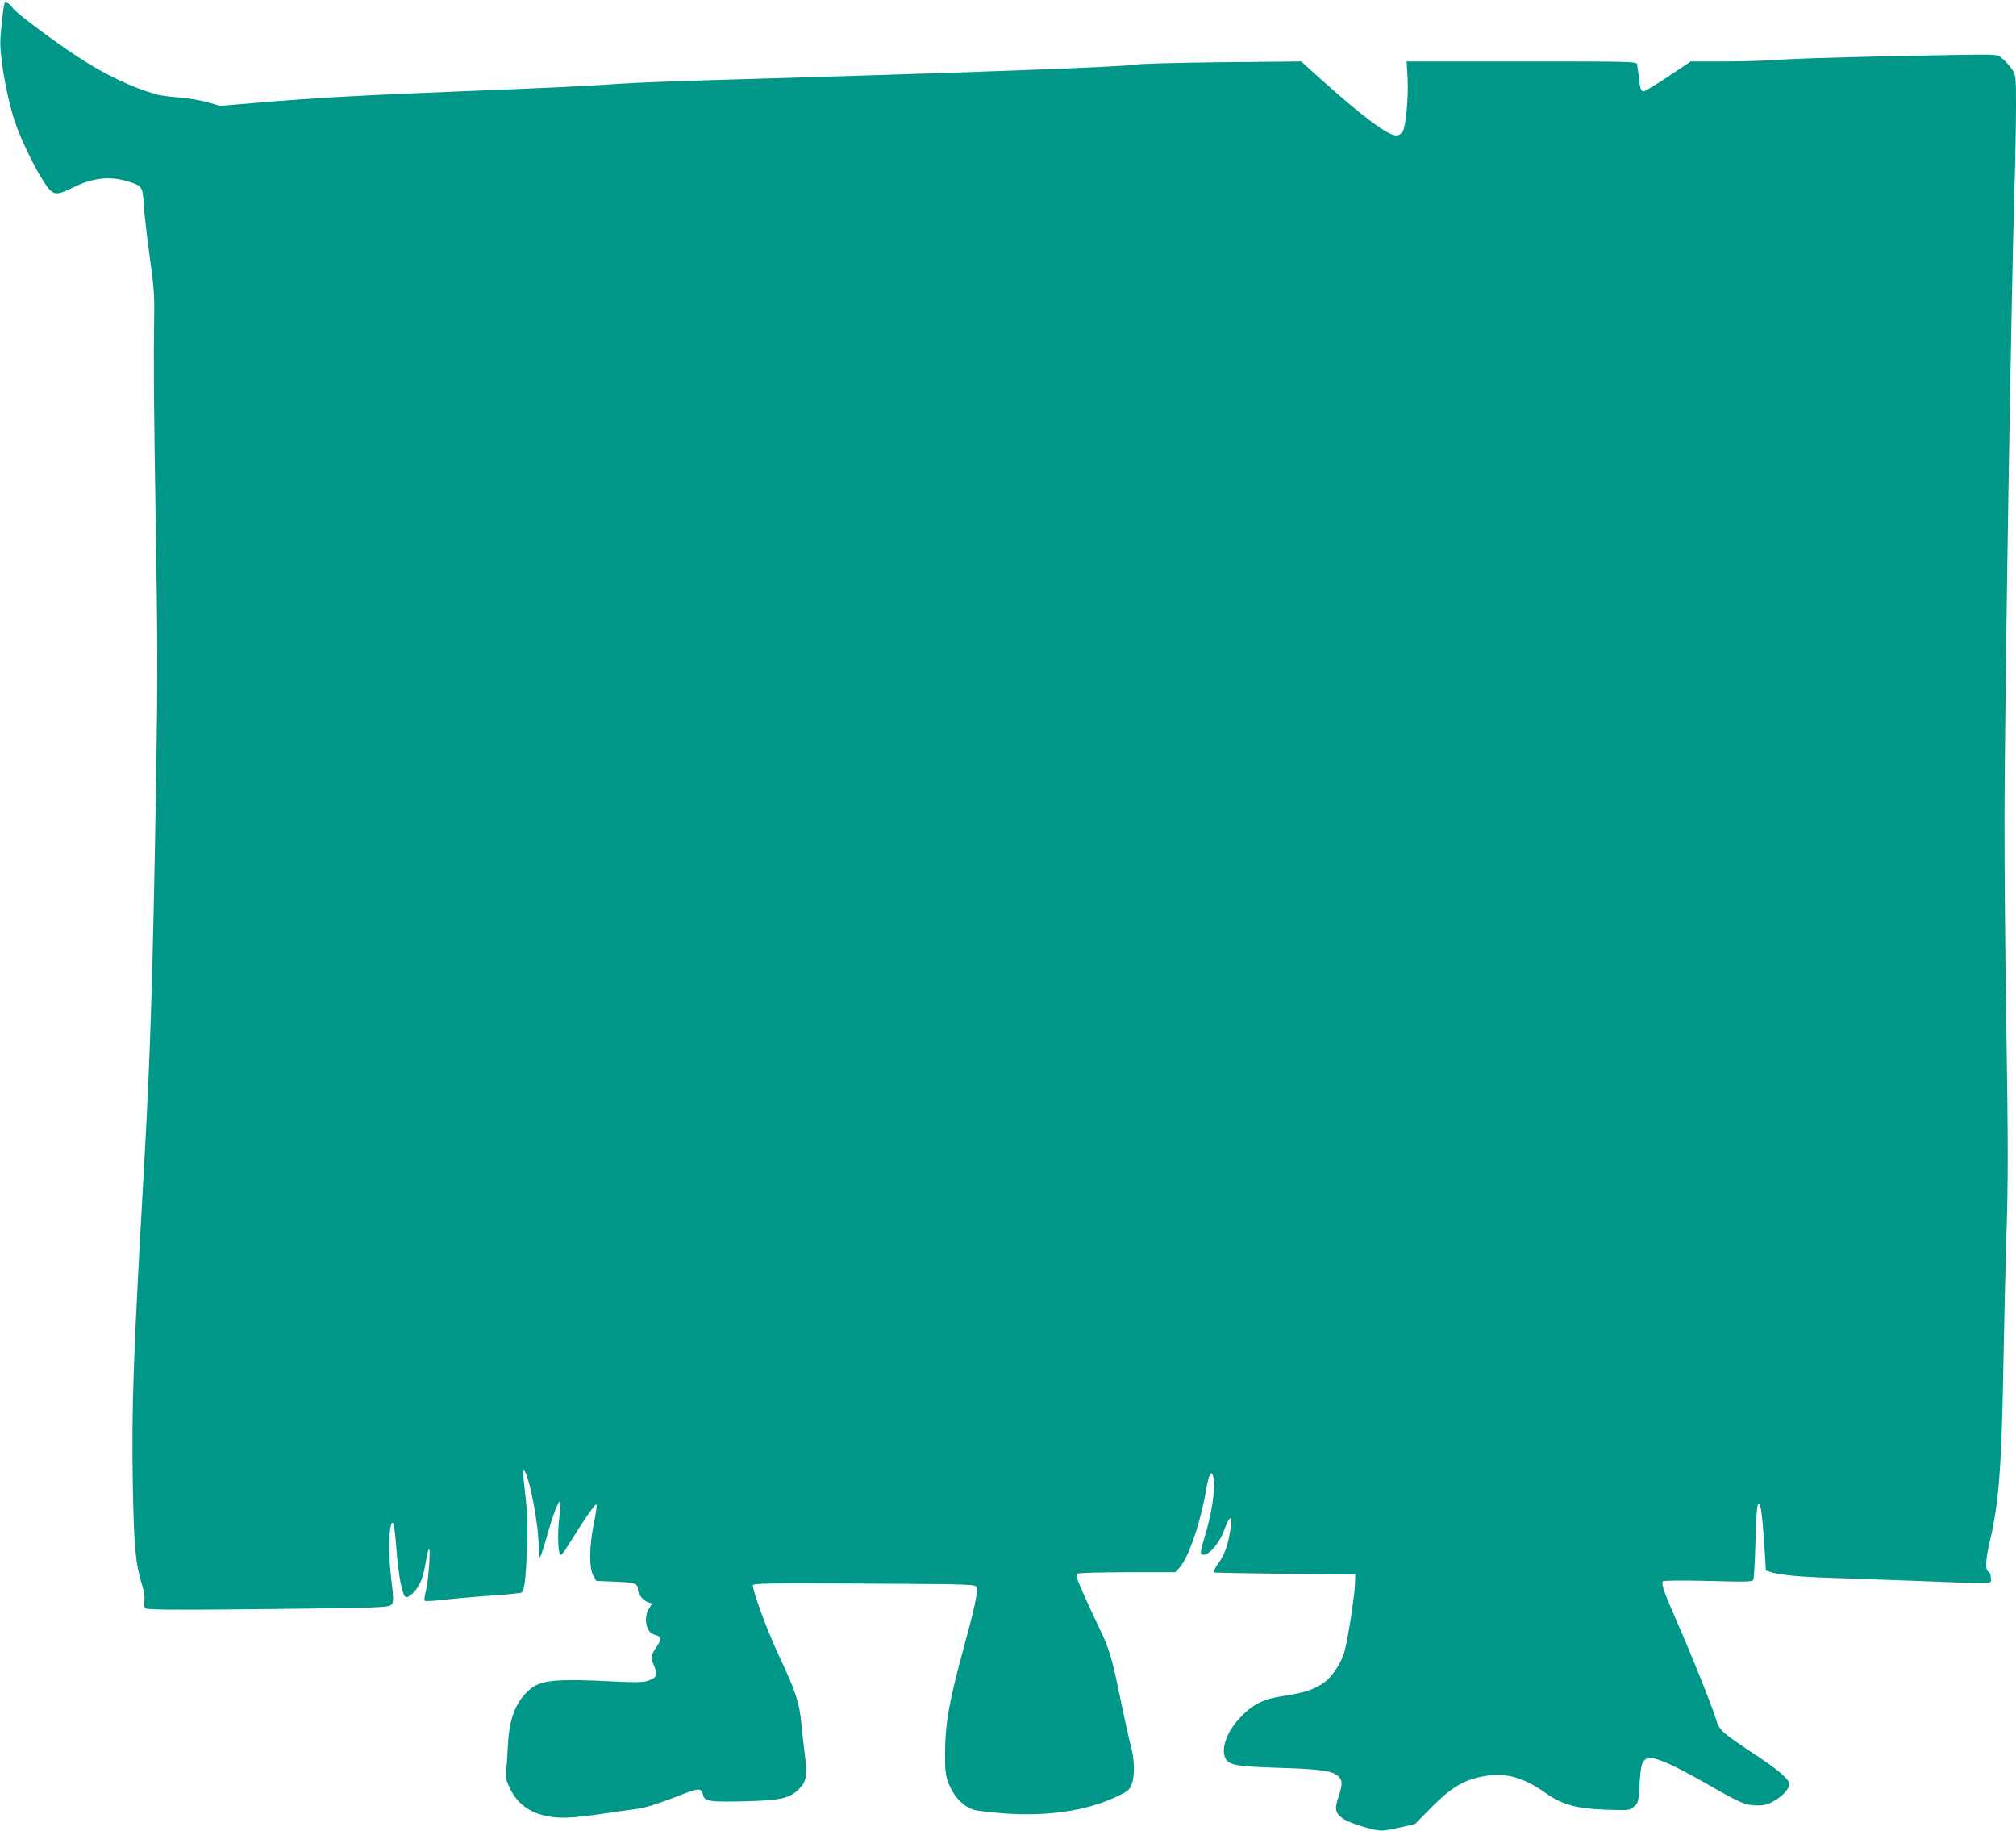 <?xml version="1.0" standalone="no"?>
<!DOCTYPE svg PUBLIC "-//W3C//DTD SVG 20010904//EN"
 "http://www.w3.org/TR/2001/REC-SVG-20010904/DTD/svg10.dtd">
<svg version="1.0" xmlns="http://www.w3.org/2000/svg"
 width="1280pt" height="1162pt" viewBox="0 0 1280 1162"
 preserveAspectRatio="xMidYMid meet">
<g transform="translate(0,1162) scale(0.1,-0.1)"
fill="#009688" stroke="none">
<path d="M26 11588 c-6 -27 -14 -102 -23 -206 -8 -103 34 -355 88 -524 35
-110 130 -307 191 -398 56 -82 70 -85 180 -31 131 65 244 76 364 35 77 -25 80
-31 87 -147 4 -56 20 -201 37 -322 25 -175 31 -250 29 -365 -4 -369 -3 -530
10 -1345 12 -710 12 -1000 3 -1579 -22 -1297 -37 -1775 -77 -2486 -68 -1193
-80 -1518 -72 -2010 7 -404 17 -513 57 -644 15 -46 20 -82 16 -107 -4 -25 -2
-40 8 -48 11 -9 173 -11 653 -6 351 3 698 8 771 11 118 5 134 8 143 26 7 13 6
54 -5 139 -16 121 -19 287 -7 344 14 66 26 24 37 -127 13 -177 38 -306 60
-315 21 -8 69 40 93 93 12 24 26 76 32 116 6 40 15 81 20 93 16 34 1 -194 -16
-259 -9 -33 -12 -63 -8 -67 4 -4 58 -1 118 6 61 7 194 19 298 26 103 7 192 16
198 20 19 11 28 91 35 284 4 116 2 217 -5 285 -23 205 -24 216 -13 205 32 -30
92 -342 92 -479 0 -47 4 -76 9 -70 5 5 25 67 45 138 38 135 72 223 82 213 3
-3 1 -53 -6 -111 -12 -106 -6 -226 11 -226 5 0 26 27 46 61 114 182 177 273
181 257 2 -10 -6 -66 -19 -125 -28 -140 -29 -279 -2 -325 l19 -33 122 -5 c124
-5 141 -11 142 -48 0 -29 31 -70 60 -80 l30 -11 -20 -33 c-36 -59 -17 -151 35
-164 43 -11 48 -27 19 -69 -42 -62 -44 -76 -21 -129 25 -58 18 -75 -39 -95
-31 -10 -74 -11 -204 -5 -406 21 -491 10 -567 -69 -77 -79 -111 -180 -119
-347 -3 -58 -7 -127 -10 -153 -5 -41 -1 -58 25 -112 56 -113 154 -172 305
-182 59 -3 131 2 261 21 99 14 200 29 225 32 66 8 140 31 279 85 130 51 143
52 155 5 10 -41 40 -45 262 -40 234 6 288 18 349 80 44 43 51 86 37 199 -7 50
-17 142 -23 205 -13 142 -37 215 -141 435 -72 152 -168 411 -168 451 0 14 74
15 707 12 704 -4 706 -4 714 -25 9 -25 -13 -130 -80 -374 -97 -355 -120 -488
-121 -691 0 -93 4 -128 20 -171 35 -93 97 -157 170 -177 19 -5 104 -14 188
-21 267 -20 518 17 702 102 80 37 90 45 104 80 22 55 20 161 -5 250 -11 41
-40 171 -64 289 -54 264 -73 327 -135 455 -27 55 -72 153 -101 218 -43 97 -50
120 -38 128 8 5 151 9 317 9 l304 0 26 28 c57 62 135 287 170 496 17 102 35
131 47 76 14 -64 -13 -240 -60 -388 -14 -45 -23 -87 -20 -92 24 -38 110 47
145 141 40 110 58 109 40 -3 -15 -90 -39 -155 -74 -200 -23 -31 -32 -53 -23
-60 1 -1 202 -5 447 -8 l445 -5 -2 -60 c-2 -75 -47 -363 -67 -430 -22 -73 -75
-154 -123 -191 -59 -45 -130 -69 -256 -88 -135 -20 -204 -53 -286 -142 -83
-88 -121 -197 -90 -256 23 -42 70 -51 329 -59 260 -8 340 -18 380 -48 34 -25
36 -54 10 -132 -30 -84 -23 -111 35 -148 45 -28 190 -71 241 -71 15 0 68 10
118 21 l91 21 95 97 c138 141 224 190 366 210 124 18 235 -16 372 -113 98 -71
194 -97 377 -103 149 -5 151 -5 179 19 28 24 29 29 36 146 8 136 19 162 72
162 47 0 160 -52 354 -163 216 -124 247 -137 322 -137 45 0 68 6 109 30 52 30
93 75 93 104 0 32 -69 92 -223 193 -207 137 -222 151 -242 221 -21 72 -155
407 -250 623 -77 174 -98 236 -88 251 3 6 115 7 288 3 251 -7 282 -6 288 8 3
9 9 107 12 219 7 230 11 276 27 260 10 -10 23 -131 34 -324 l6 -97 31 -10 c57
-18 179 -30 362 -36 99 -3 353 -12 565 -20 520 -20 470 -22 470 19 0 21 -6 36
-15 40 -22 8 -19 78 10 198 56 239 74 465 85 1118 5 278 14 672 21 875 9 294
9 548 -2 1240 -8 479 -13 1106 -12 1395 3 806 42 3238 63 3945 6 193 10 434
10 538 0 182 -1 189 -25 226 -13 22 -41 52 -61 68 -44 33 43 31 -769 15 -302
-7 -599 -16 -660 -22 -60 -5 -209 -10 -330 -10 l-220 0 -142 -95 c-79 -52
-149 -95 -157 -95 -18 0 -23 16 -31 95 -4 33 -9 68 -11 78 -5 16 -49 17 -734
17 l-729 0 6 -107 c6 -126 -11 -307 -32 -340 -9 -13 -26 -23 -38 -23 -54 0
-205 111 -459 338 l-147 132 -508 -5 c-279 -3 -524 -10 -543 -15 -56 -14
-1072 -52 -2745 -100 -198 -6 -423 -15 -500 -20 -236 -16 -508 -29 -1045 -50
-607 -24 -934 -42 -1274 -71 l-249 -21 -75 22 c-41 12 -123 26 -181 31 -58 4
-124 13 -146 19 -161 46 -335 129 -507 243 -162 107 -395 282 -407 306 -7 11
-20 25 -31 31 -16 9 -20 7 -24 -12z"/>
</g>
</svg>
